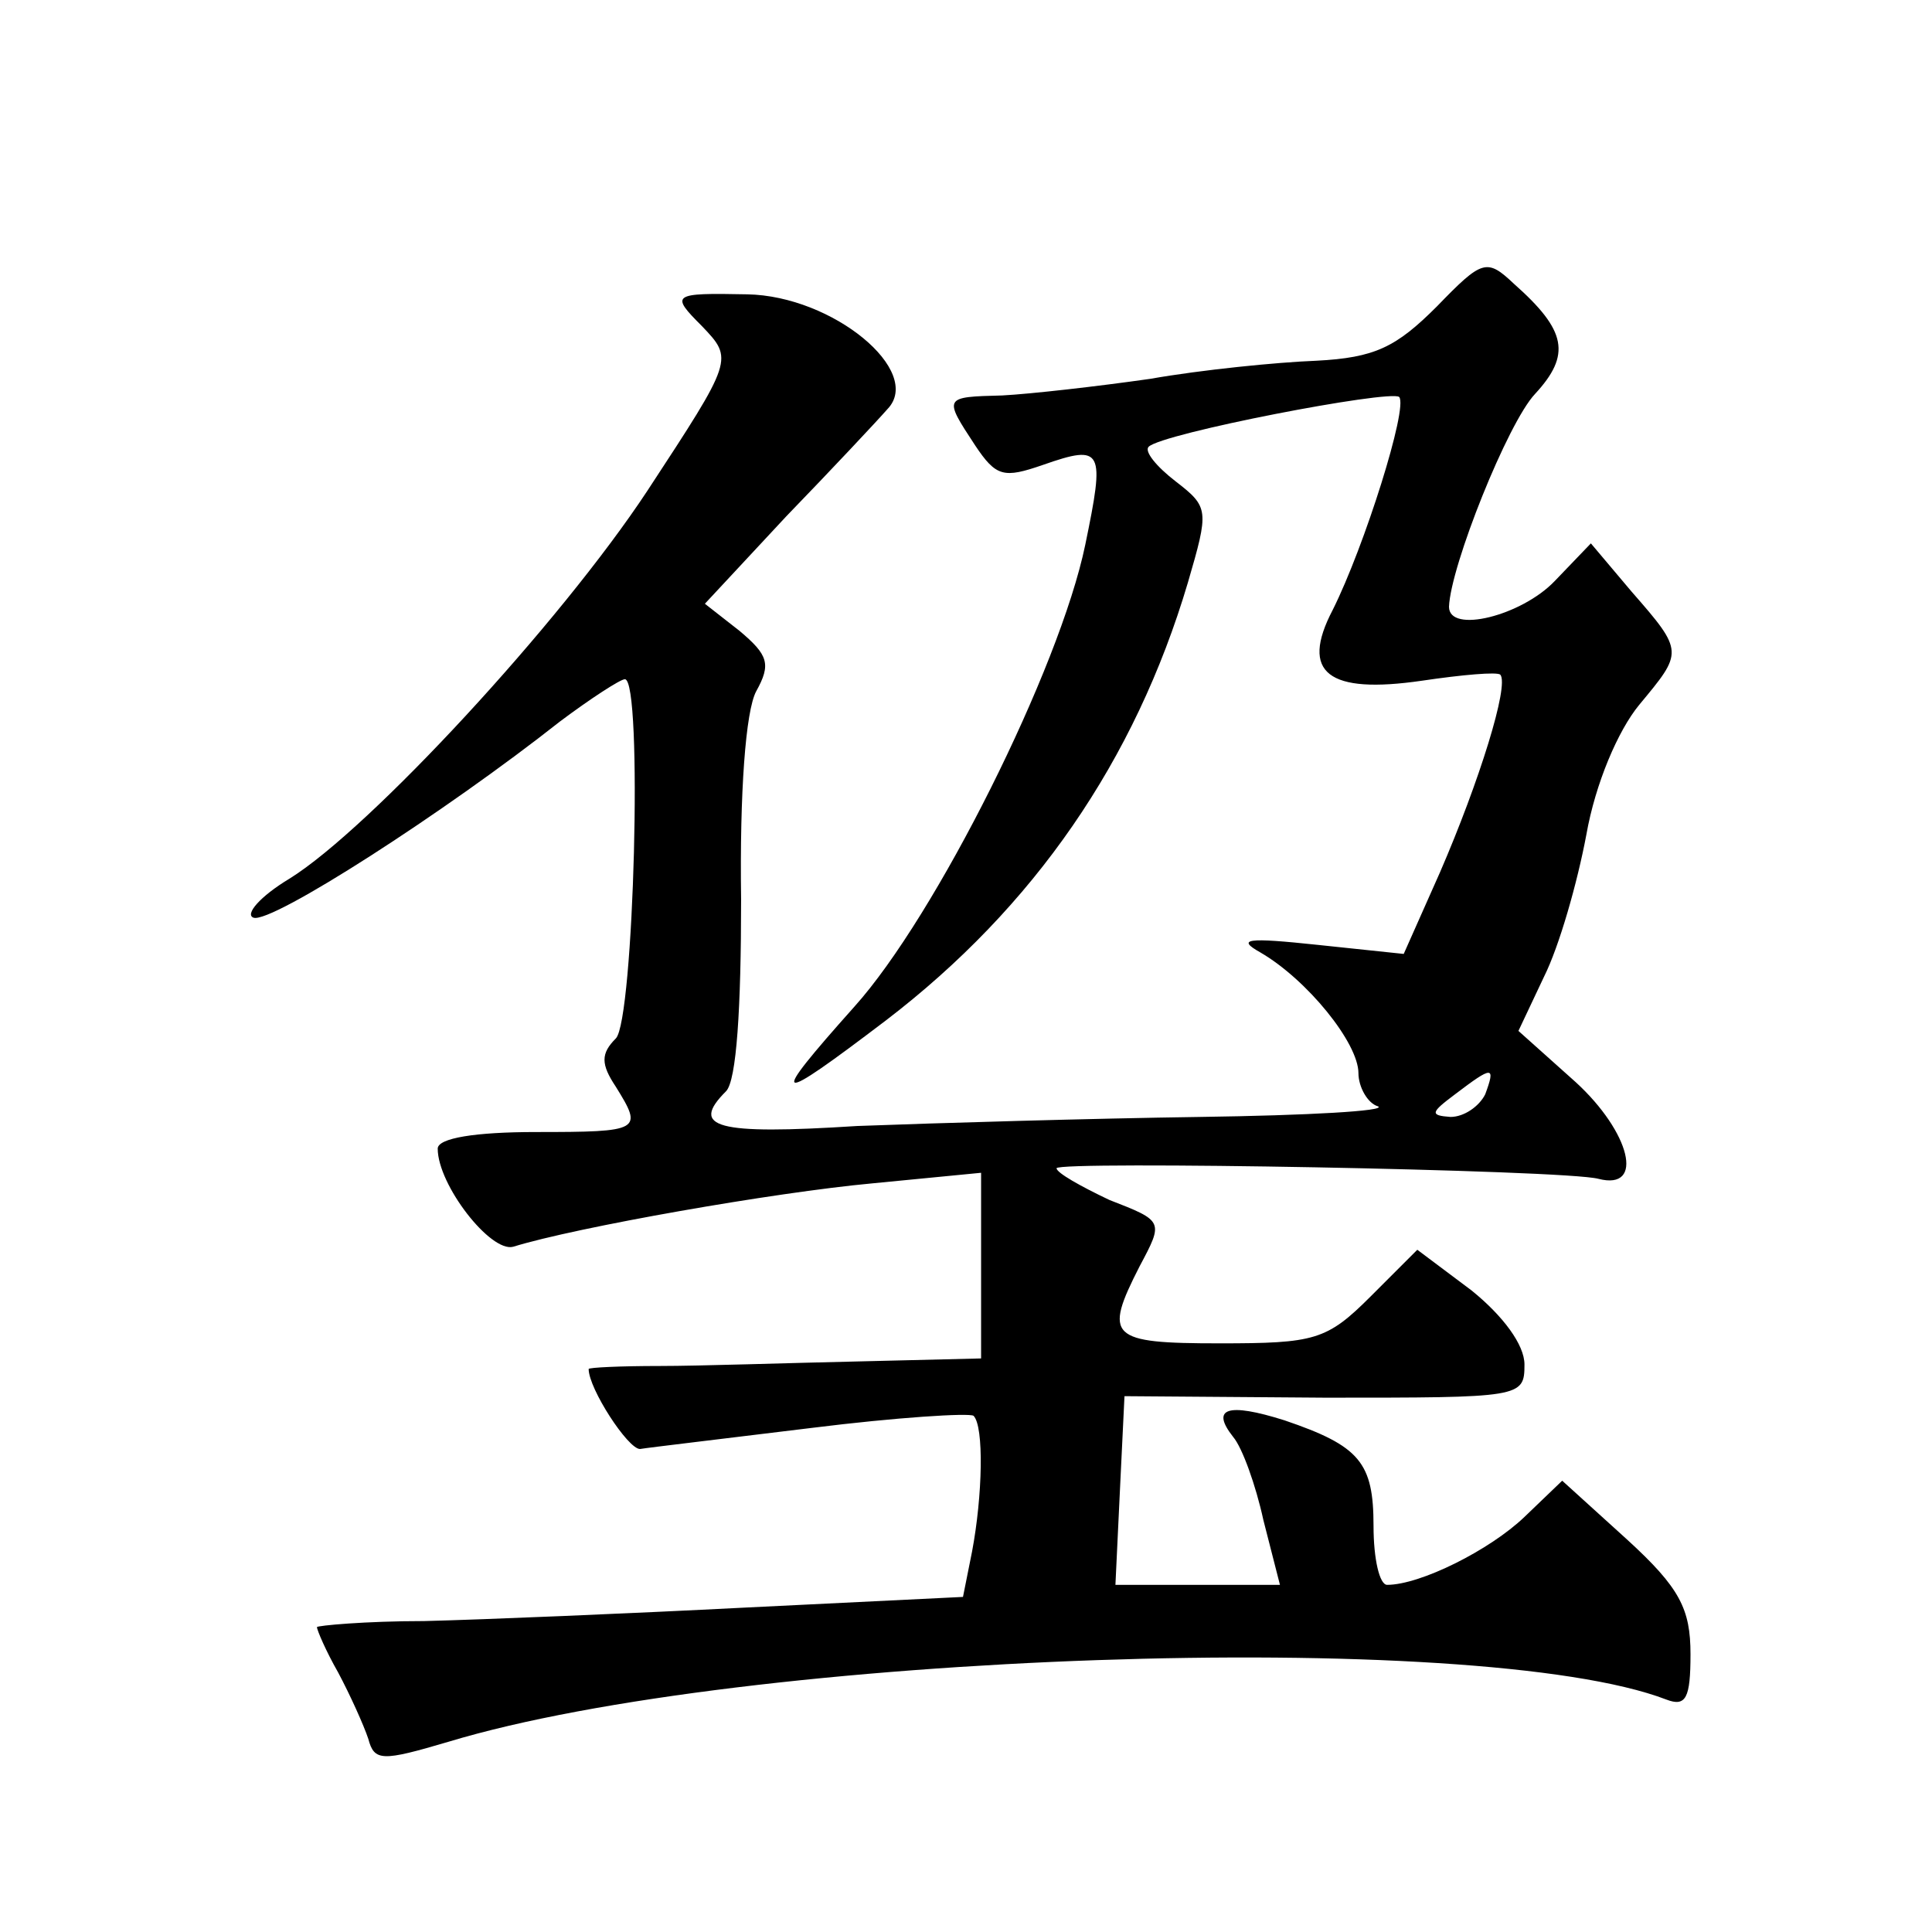 <?xml version="1.0" standalone="no"?>
<!DOCTYPE svg PUBLIC "-//W3C//DTD SVG 20010904//EN"
 "http://www.w3.org/TR/2001/REC-SVG-20010904/DTD/svg10.dtd">
<svg version="1.0" xmlns="http://www.w3.org/2000/svg"
 width="128pt" height="128pt" viewBox="0 0 128 128"
 preserveAspectRatio="xMidYMid meet">
<g transform="translate(0,128) scale(0.1,-0.1)"
fill="#0" stroke="none">
<path d="M952 1077 c-27 -27 -41 -34 -80 -36 -26 -1 -76 -6 -110 -12 -35 -5 -79
-10 -98 -11 -39 -1 -39 -1 -18 -33 14 -21 19 -22 45 -13 40 14 41 10 28 -53 -17
-82 -99 -246 -153 -306 -58 -65 -54 -66 21 -9 98 75 165 172 200 290 14 48 14 50
-8 67 -13 10 -21 20 -18 23 9 9 160 38 166 33 6 -7 -23 -99 -44 -141 -22 -42 -3
-56 59 -47 27 4 50 6 52 4 6 -7 -14 -71 -40 -131 l-24 -54 -57 6 c-47 5 -54 4 -38
-5 31 -18 65 -60 65 -80 0 -9 6 -20 13 -22 6 -3 -46 -6 -118 -7 -71 -1 -174 -4
-227 -6 -94 -6 -111 -1 -87 23 7 7 10 55 10 127 -1 71 3 125 10 138 10 18 8 24
-11 40 l-23 18 54 58 c30 31 60 63 67 71 24 25 -36 75 -93 76 -50 1 -51 0 -30 -21
21 -22 21 -22 -36 -109 -58 -88 -184 -224 -237 -257 -20 -12 -30 -24 -24 -26 12
-4 127 70 203 130 20 15 40 28 43 28 12 0 6 -226 -6 -238 -10 -10 -10 -17 0 -32
18 -29 17 -30 -53 -30 -40 0 -65 -4 -65 -11 0 -24 35 -69 50 -65 42 13 173 36 238
42 l72 7 0 -62 0 -61 -82 -2 c-46 -1 -104 -3 -131 -3 -26 0 -47 -1 -47 -2 0 -13
26 -53 34 -53 6 1 57 7 114 14 56 7 104 10 107 8 7 -7 6 -53 -1 -90 l-6 -30 -143
-7 c-78 -4 -174 -8 -214 -9 -39 0 -71 -3 -71 -4 0 -2 6 -16 14 -30 8 -15 17 -35
20 -44 4 -15 9 -15 53 -2 195 59 682 76 807 28 13 -5 16 1 16 30 0 30 -7 44 -42
76 l-43 39 -25 -24 c-23 -22 -69 -45 -91 -45 -5 0 -9 17 -9 39 0 42 -9 53 -59 70
-38 12 -49 8 -34 -11 6 -7 15 -32 20 -55 l11 -43 -55 0 -54 0 3 63 3 62 133 -1
c130 0 132 0 132 22 0 13 -14 32 -35 49 l-36 27 -31 -31 c-29 -29 -37 -31 -100
-31 -73 0 -77 4 -53 51 16 30 16 30 -20 44 -19 9 -35 18 -35 21 0 5 337 -1 359
-7 31 -8 21 31 -15 64 l-38 34 17 36 c10 20 22 62 28 94 6 34 21 69 35 86 29 35
30 35 -5 75 l-27 32 -24 -25 c-22 -23 -70 -35 -70 -17 1 27 39 122 57 141 24 26
21 42 -14 73 -18 17 -21 16 -51 -15z m32 -522 c-4 -8 -14 -15 -23 -15 -14 1 -13
3 3 15 25 19 27 19 20 0z"/>
</g>
</svg>
